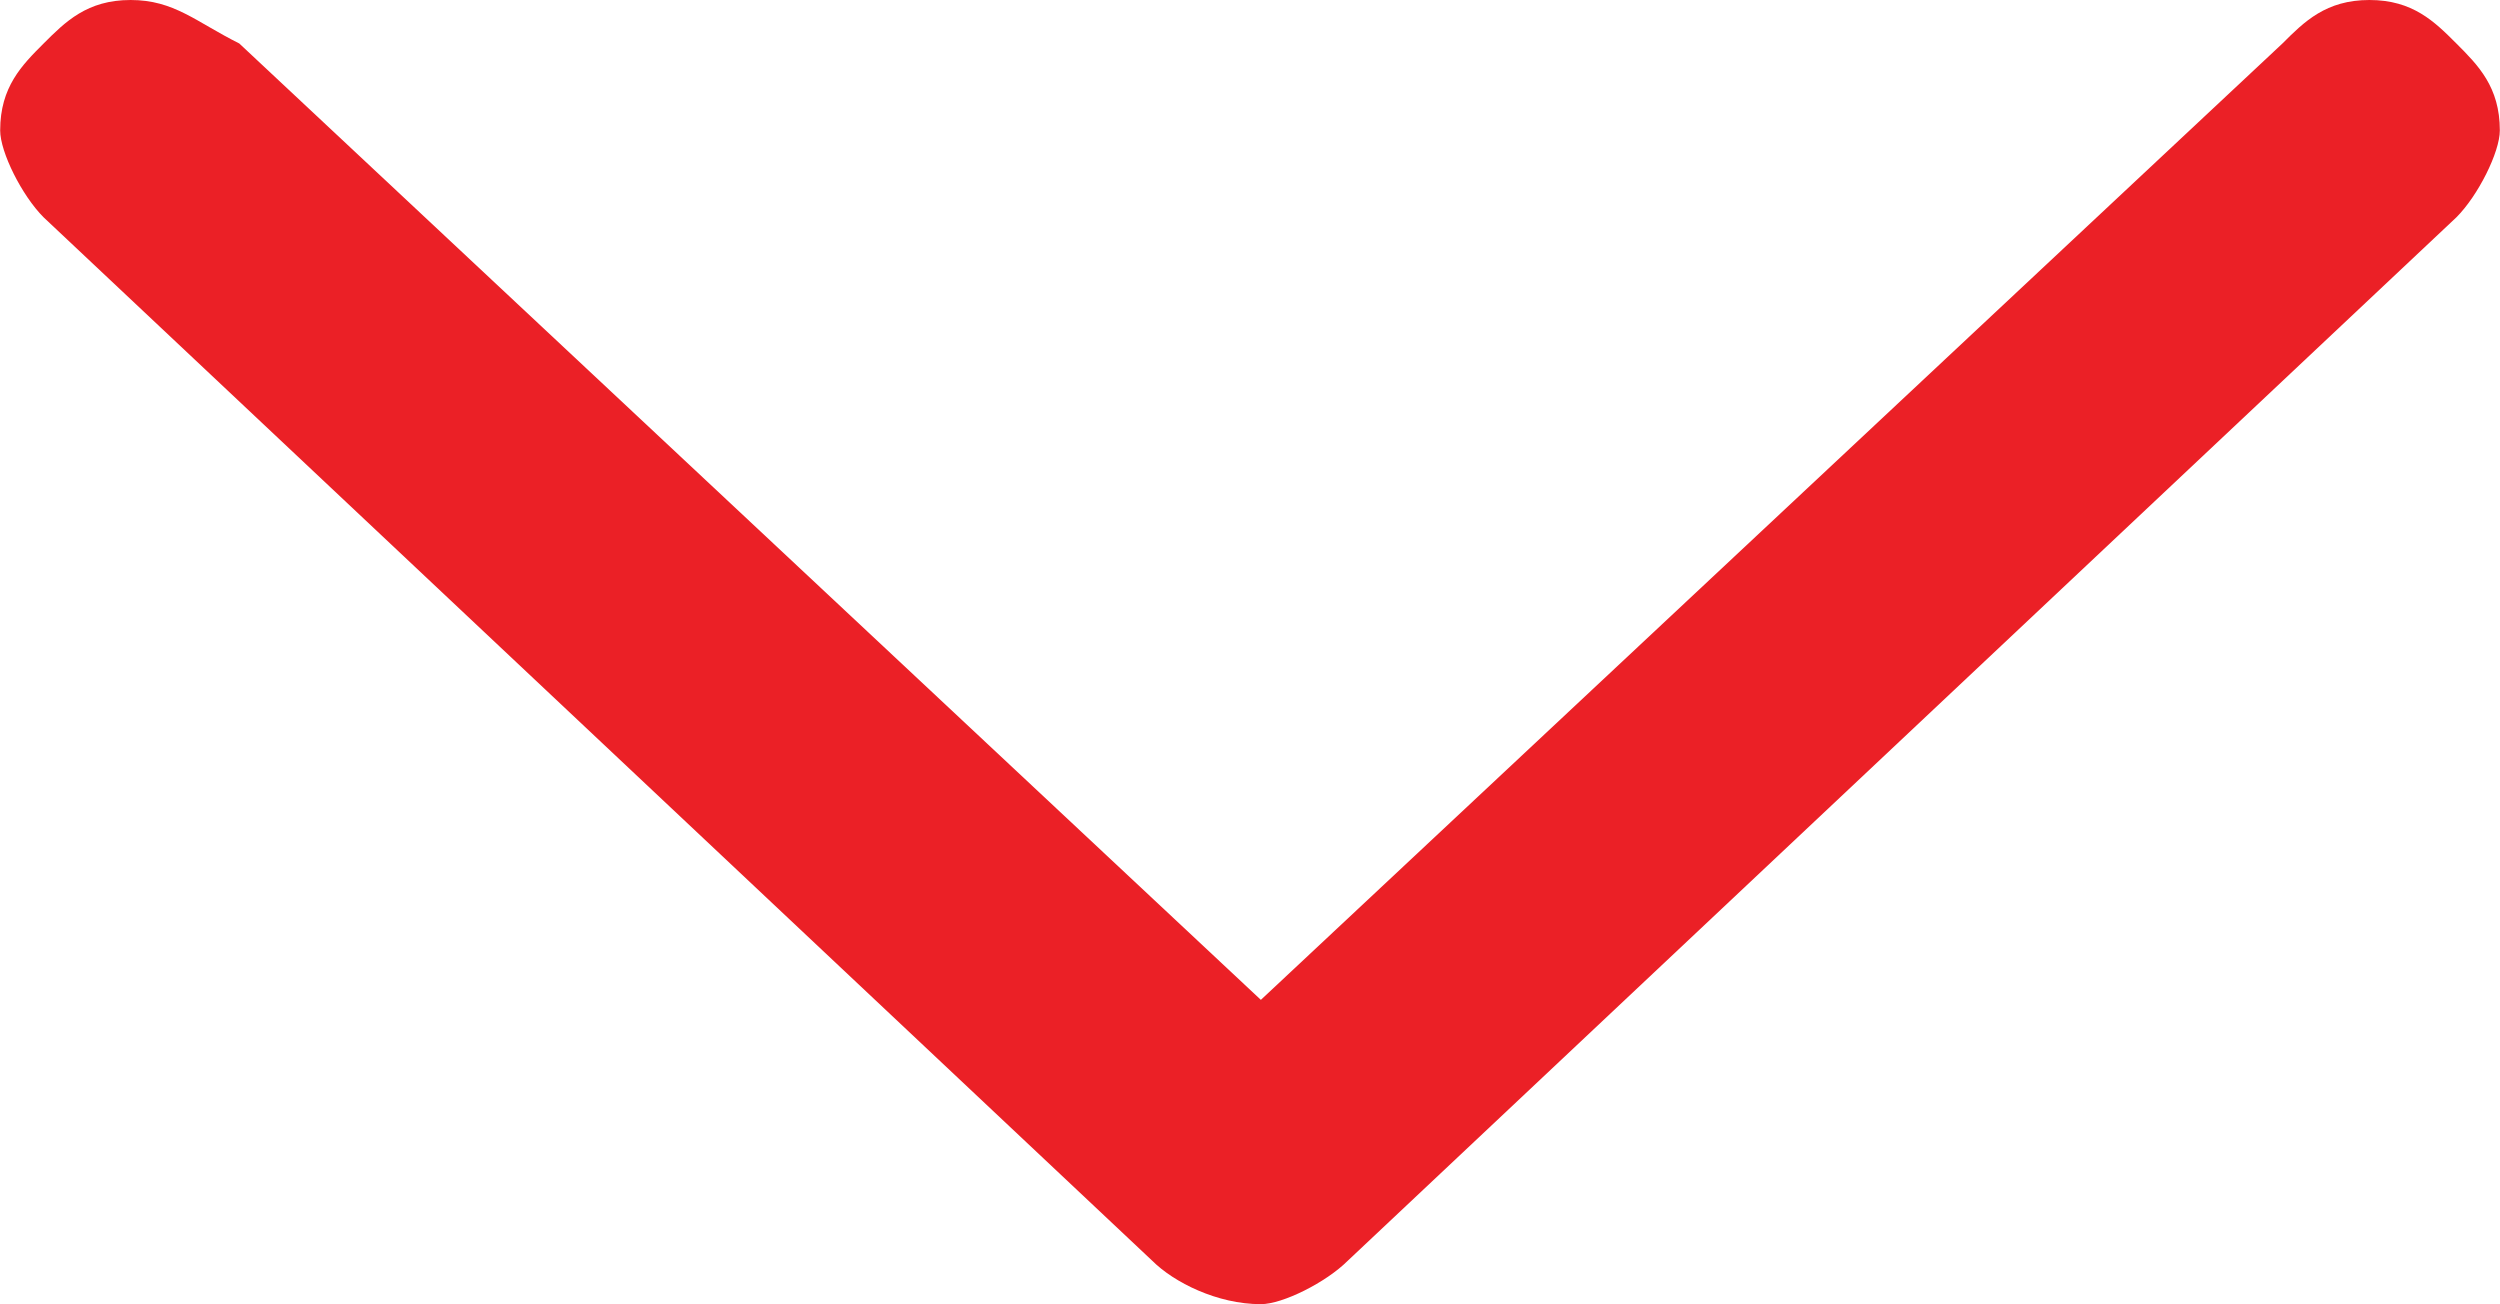 <?xml version="1.0" encoding="utf-8"?>
<!-- Generator: Adobe Illustrator 23.0.2, SVG Export Plug-In . SVG Version: 6.00 Build 0)  -->
<svg version="1.1" id="Layer_1" xmlns="http://www.w3.org/2000/svg" xmlns:xlink="http://www.w3.org/1999/xlink" x="0px" y="0px"
	 viewBox="0 0 11.5 6" width="12" height="6.26" style="enable-background:new 0 0 11.5 6;" xml:space="preserve">
<style type="text/css">
	.st0{fill:#EB2026;}
</style>
<path class="st0" d="M6.2,5.8L11.3,1c0.1-0.1,0.2-0.3,0.2-0.4c0,0,0,0,0,0c0-0.2-0.1-0.3-0.2-0.4C11.2,0.1,11.1,0,10.9,0
	c-0.2,0-0.3,0.1-0.4,0.2L5.8,4.6L1.1,0.2C0.9,0.1,0.8,0,0.6,0S0.3,0.1,0.2,0.2C0.1,0.3,0,0.4,0,0.6C0,0.7,0.1,0.9,0.2,1l5.1,4.8
	C5.4,5.9,5.6,6,5.8,6C5.9,6,6.1,5.9,6.2,5.8z"/>
</svg>
